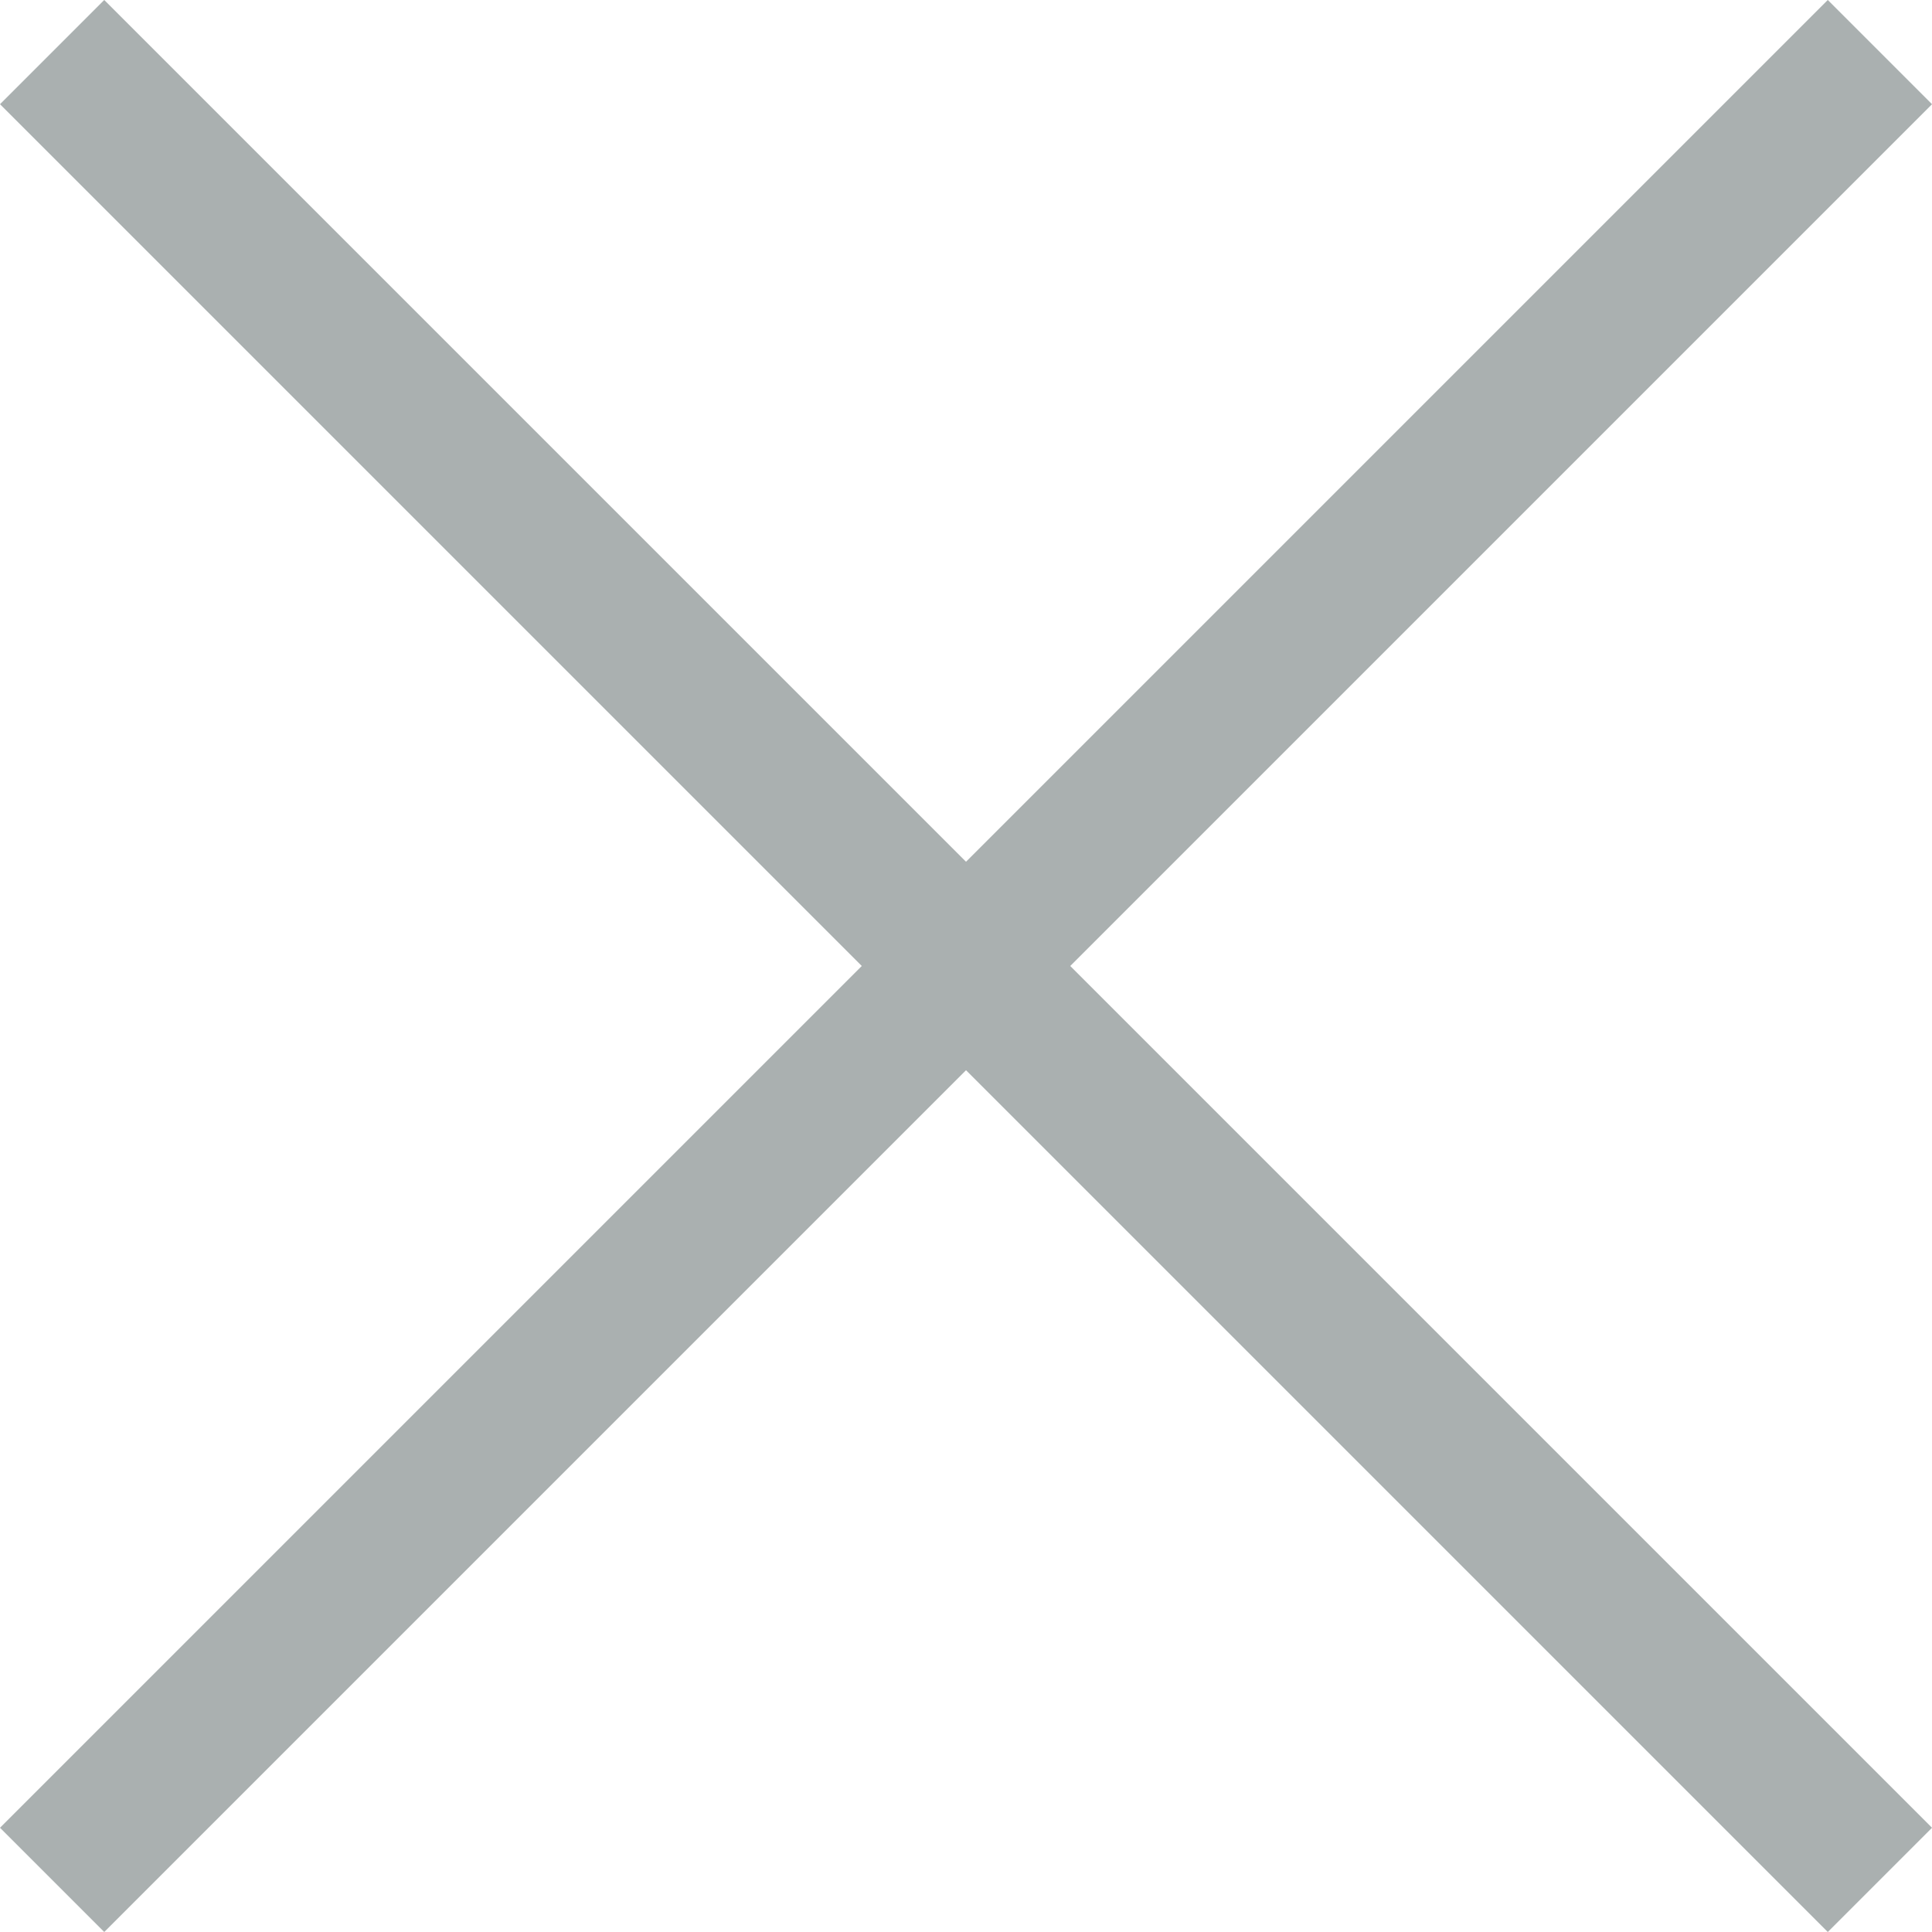 <?xml version="1.0" encoding="utf-8"?>
<!-- Generator: Adobe Illustrator 14.0.0, SVG Export Plug-In . SVG Version: 6.00 Build 43363)  -->
<!DOCTYPE svg PUBLIC "-//W3C//DTD SVG 1.1//EN" "http://www.w3.org/Graphics/SVG/1.1/DTD/svg11.dtd">
<svg version="1.1" id="Layer_1" xmlns="http://www.w3.org/2000/svg" xmlns:xlink="http://www.w3.org/1999/xlink" x="0px" y="0px"
	 width="65.535px" height="65.535px" viewBox="3.677 2.008 65.535 65.535" enable-background="new 3.677 2.008 65.535 65.535"
	 xml:space="preserve">
<line fill="none" stroke="#AAB0B0" stroke-width="5" x1="67.445" y1="3.775" x2="5.445" y2="65.775"/>
<line fill="none" stroke="#AAB0B0" stroke-width="5" x1="67.445" y1="65.775" x2="5.445" y2="3.775"/>
</svg>
